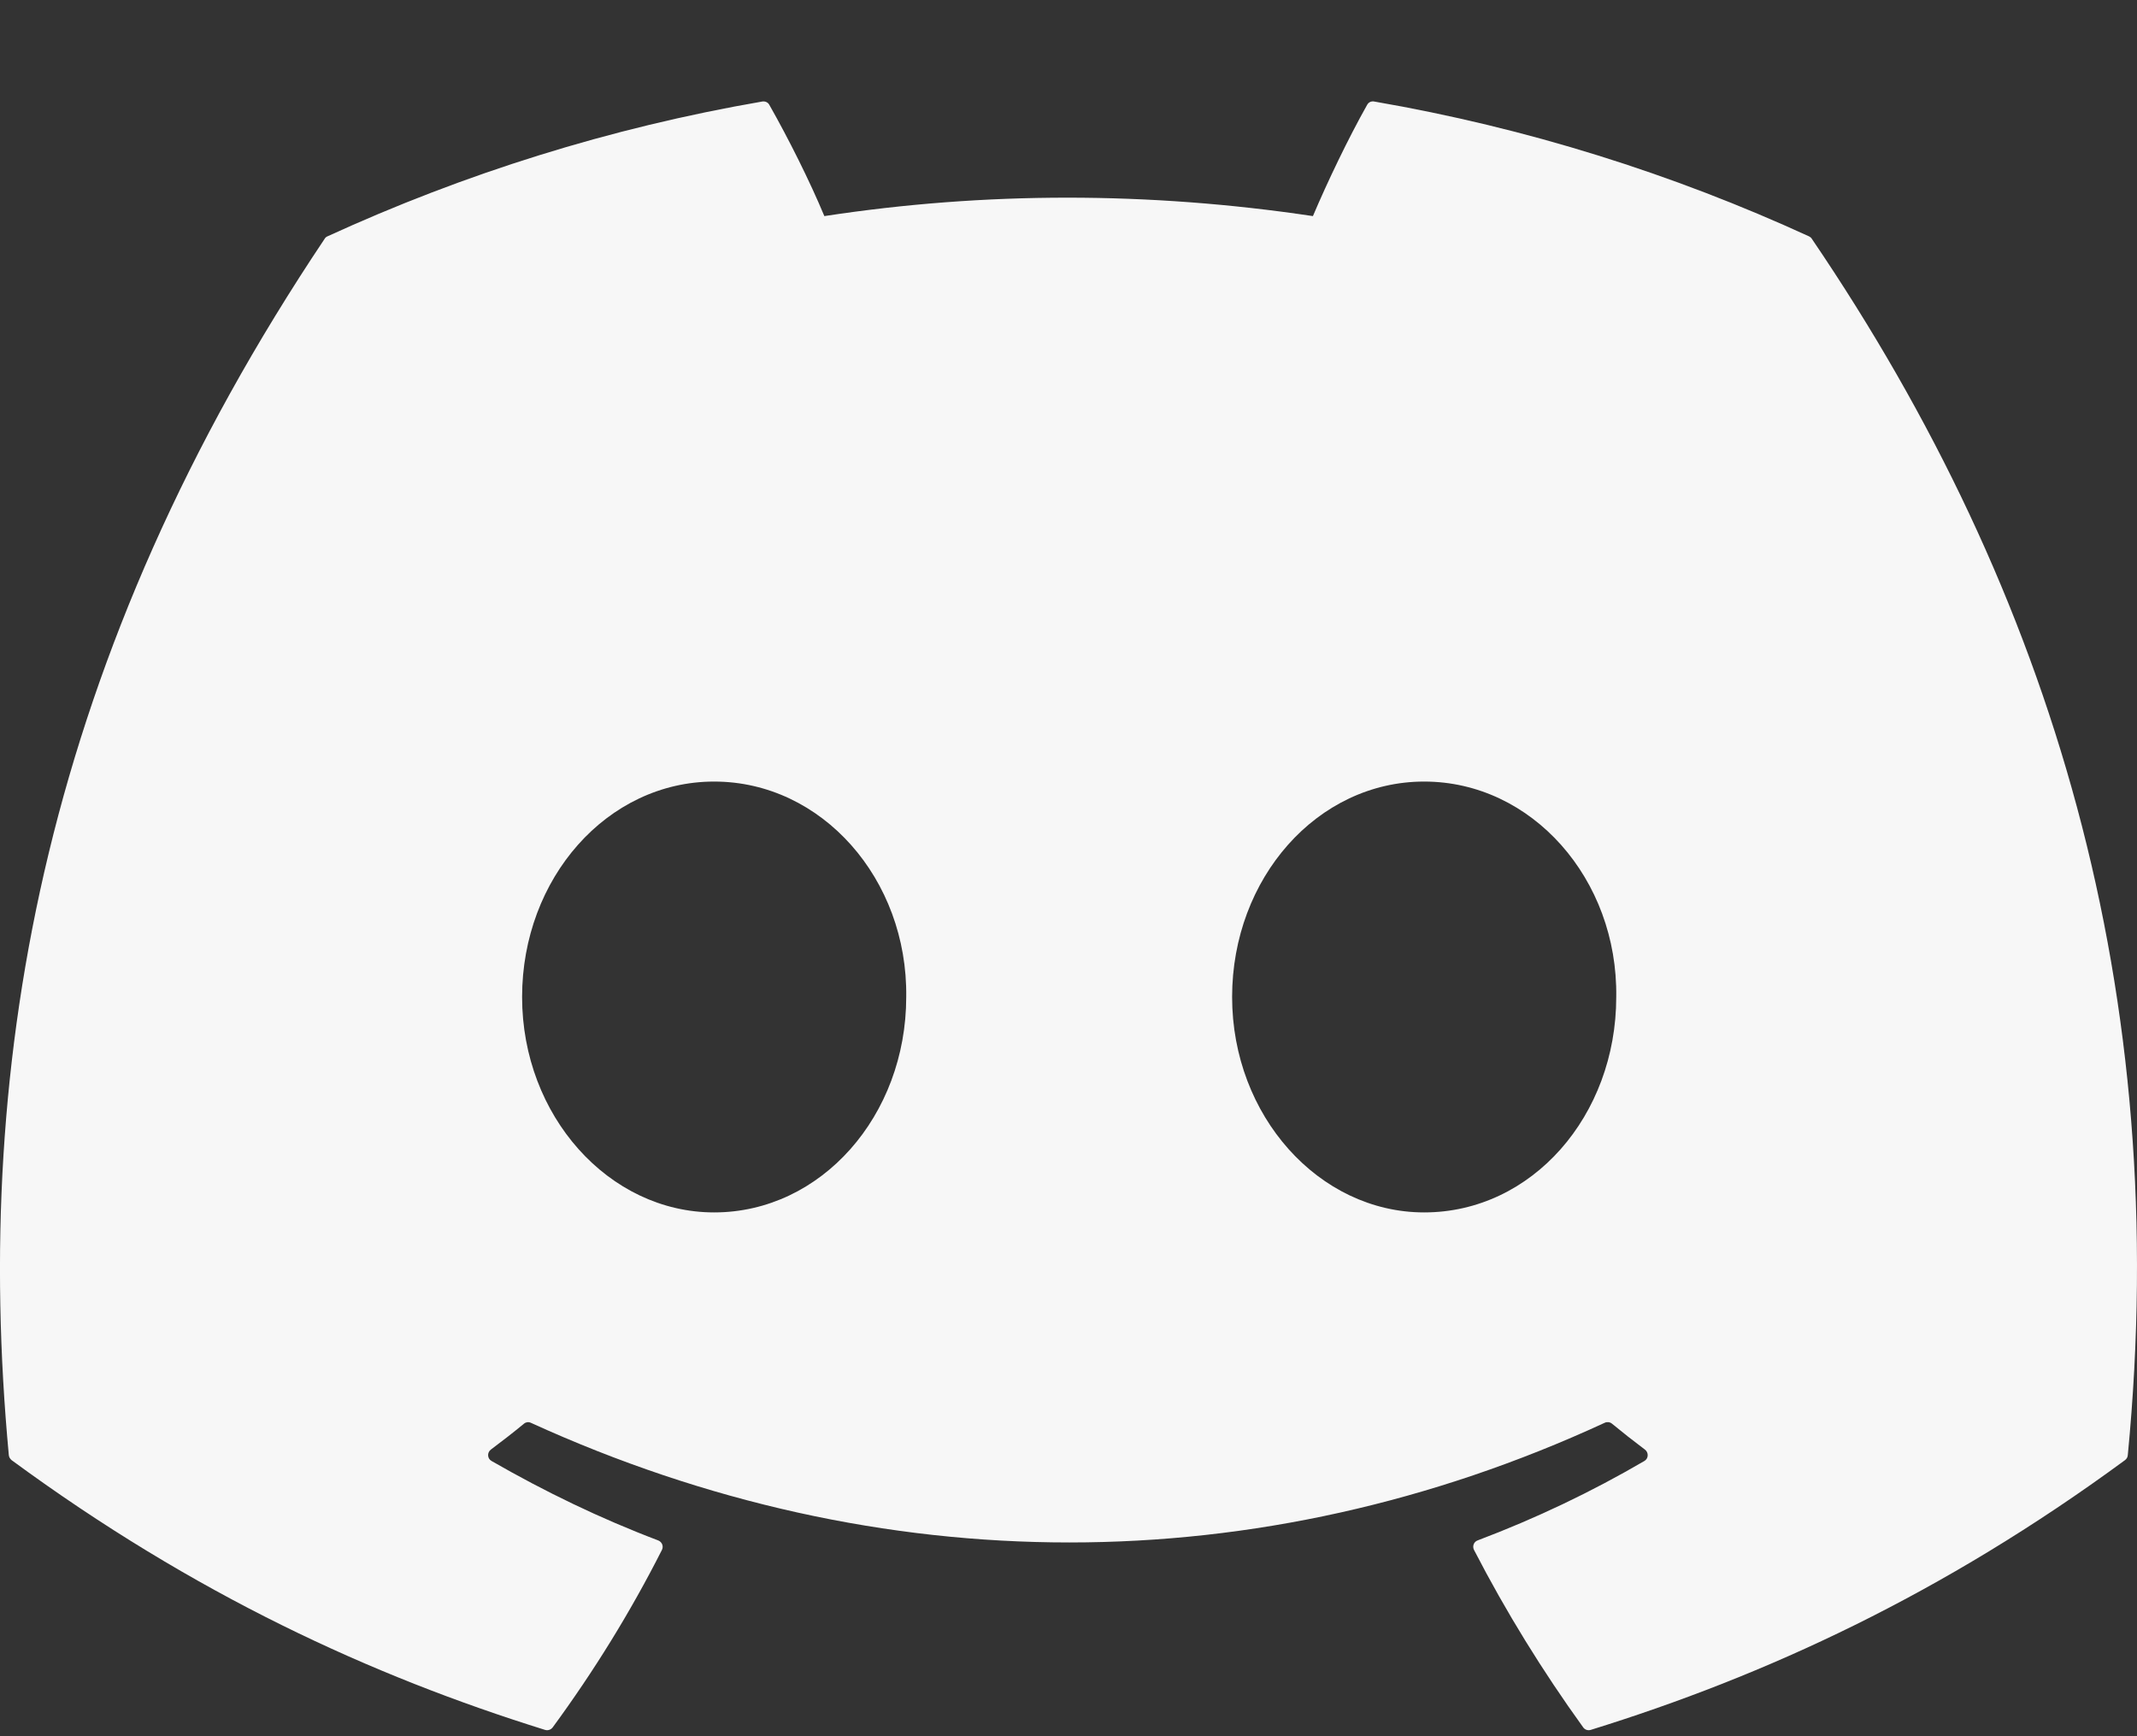 <svg width="16" height="13" viewBox="0 0 16 13" fill="none" xmlns="http://www.w3.org/2000/svg">
<rect x="0" y="0" width="16" height="13" fill="#333333" stroke="none"/>
<path d="M13.545 1.77C12.525 1.302 11.431 0.957 10.288 0.76C10.267 0.756 10.246 0.766 10.236 0.785C10.095 1.035 9.939 1.361 9.83 1.618C8.6 1.434 7.377 1.434 6.172 1.618C6.063 1.356 5.902 1.035 5.76 0.785C5.75 0.766 5.729 0.757 5.708 0.76C4.565 0.957 3.472 1.302 2.451 1.77C2.442 1.774 2.435 1.78 2.43 1.789C0.356 4.887 -0.213 7.91 0.066 10.895C0.067 10.91 0.076 10.924 0.087 10.933C1.455 11.938 2.781 12.548 4.082 12.953C4.103 12.959 4.125 12.951 4.138 12.934C4.446 12.514 4.72 12.071 4.956 11.605C4.97 11.577 4.956 11.545 4.928 11.534C4.493 11.369 4.078 11.168 3.68 10.939C3.648 10.921 3.646 10.876 3.675 10.854C3.759 10.791 3.843 10.726 3.923 10.66C3.937 10.648 3.957 10.645 3.974 10.653C6.593 11.848 9.428 11.848 12.015 10.653C12.032 10.645 12.053 10.647 12.068 10.659C12.148 10.725 12.232 10.791 12.316 10.854C12.345 10.876 12.343 10.921 12.312 10.939C11.913 11.172 11.499 11.369 11.063 11.534C11.035 11.544 11.022 11.577 11.036 11.605C11.276 12.07 11.55 12.513 11.853 12.933C11.865 12.951 11.888 12.959 11.909 12.953C13.216 12.548 14.542 11.938 15.91 10.933C15.922 10.924 15.93 10.911 15.931 10.896C16.265 7.445 15.372 4.447 13.566 1.789C13.561 1.78 13.553 1.774 13.545 1.77ZM5.347 9.078C4.558 9.078 3.909 8.354 3.909 7.465C3.909 6.576 4.546 5.852 5.347 5.852C6.154 5.852 6.797 6.583 6.785 7.465C6.785 8.354 6.148 9.078 5.347 9.078ZM10.663 9.078C9.875 9.078 9.225 8.354 9.225 7.465C9.225 6.576 9.862 5.852 10.663 5.852C11.47 5.852 12.114 6.583 12.101 7.465C12.101 8.354 11.47 9.078 10.663 9.078Z" fill="#F7F7F7"/>
</svg>
